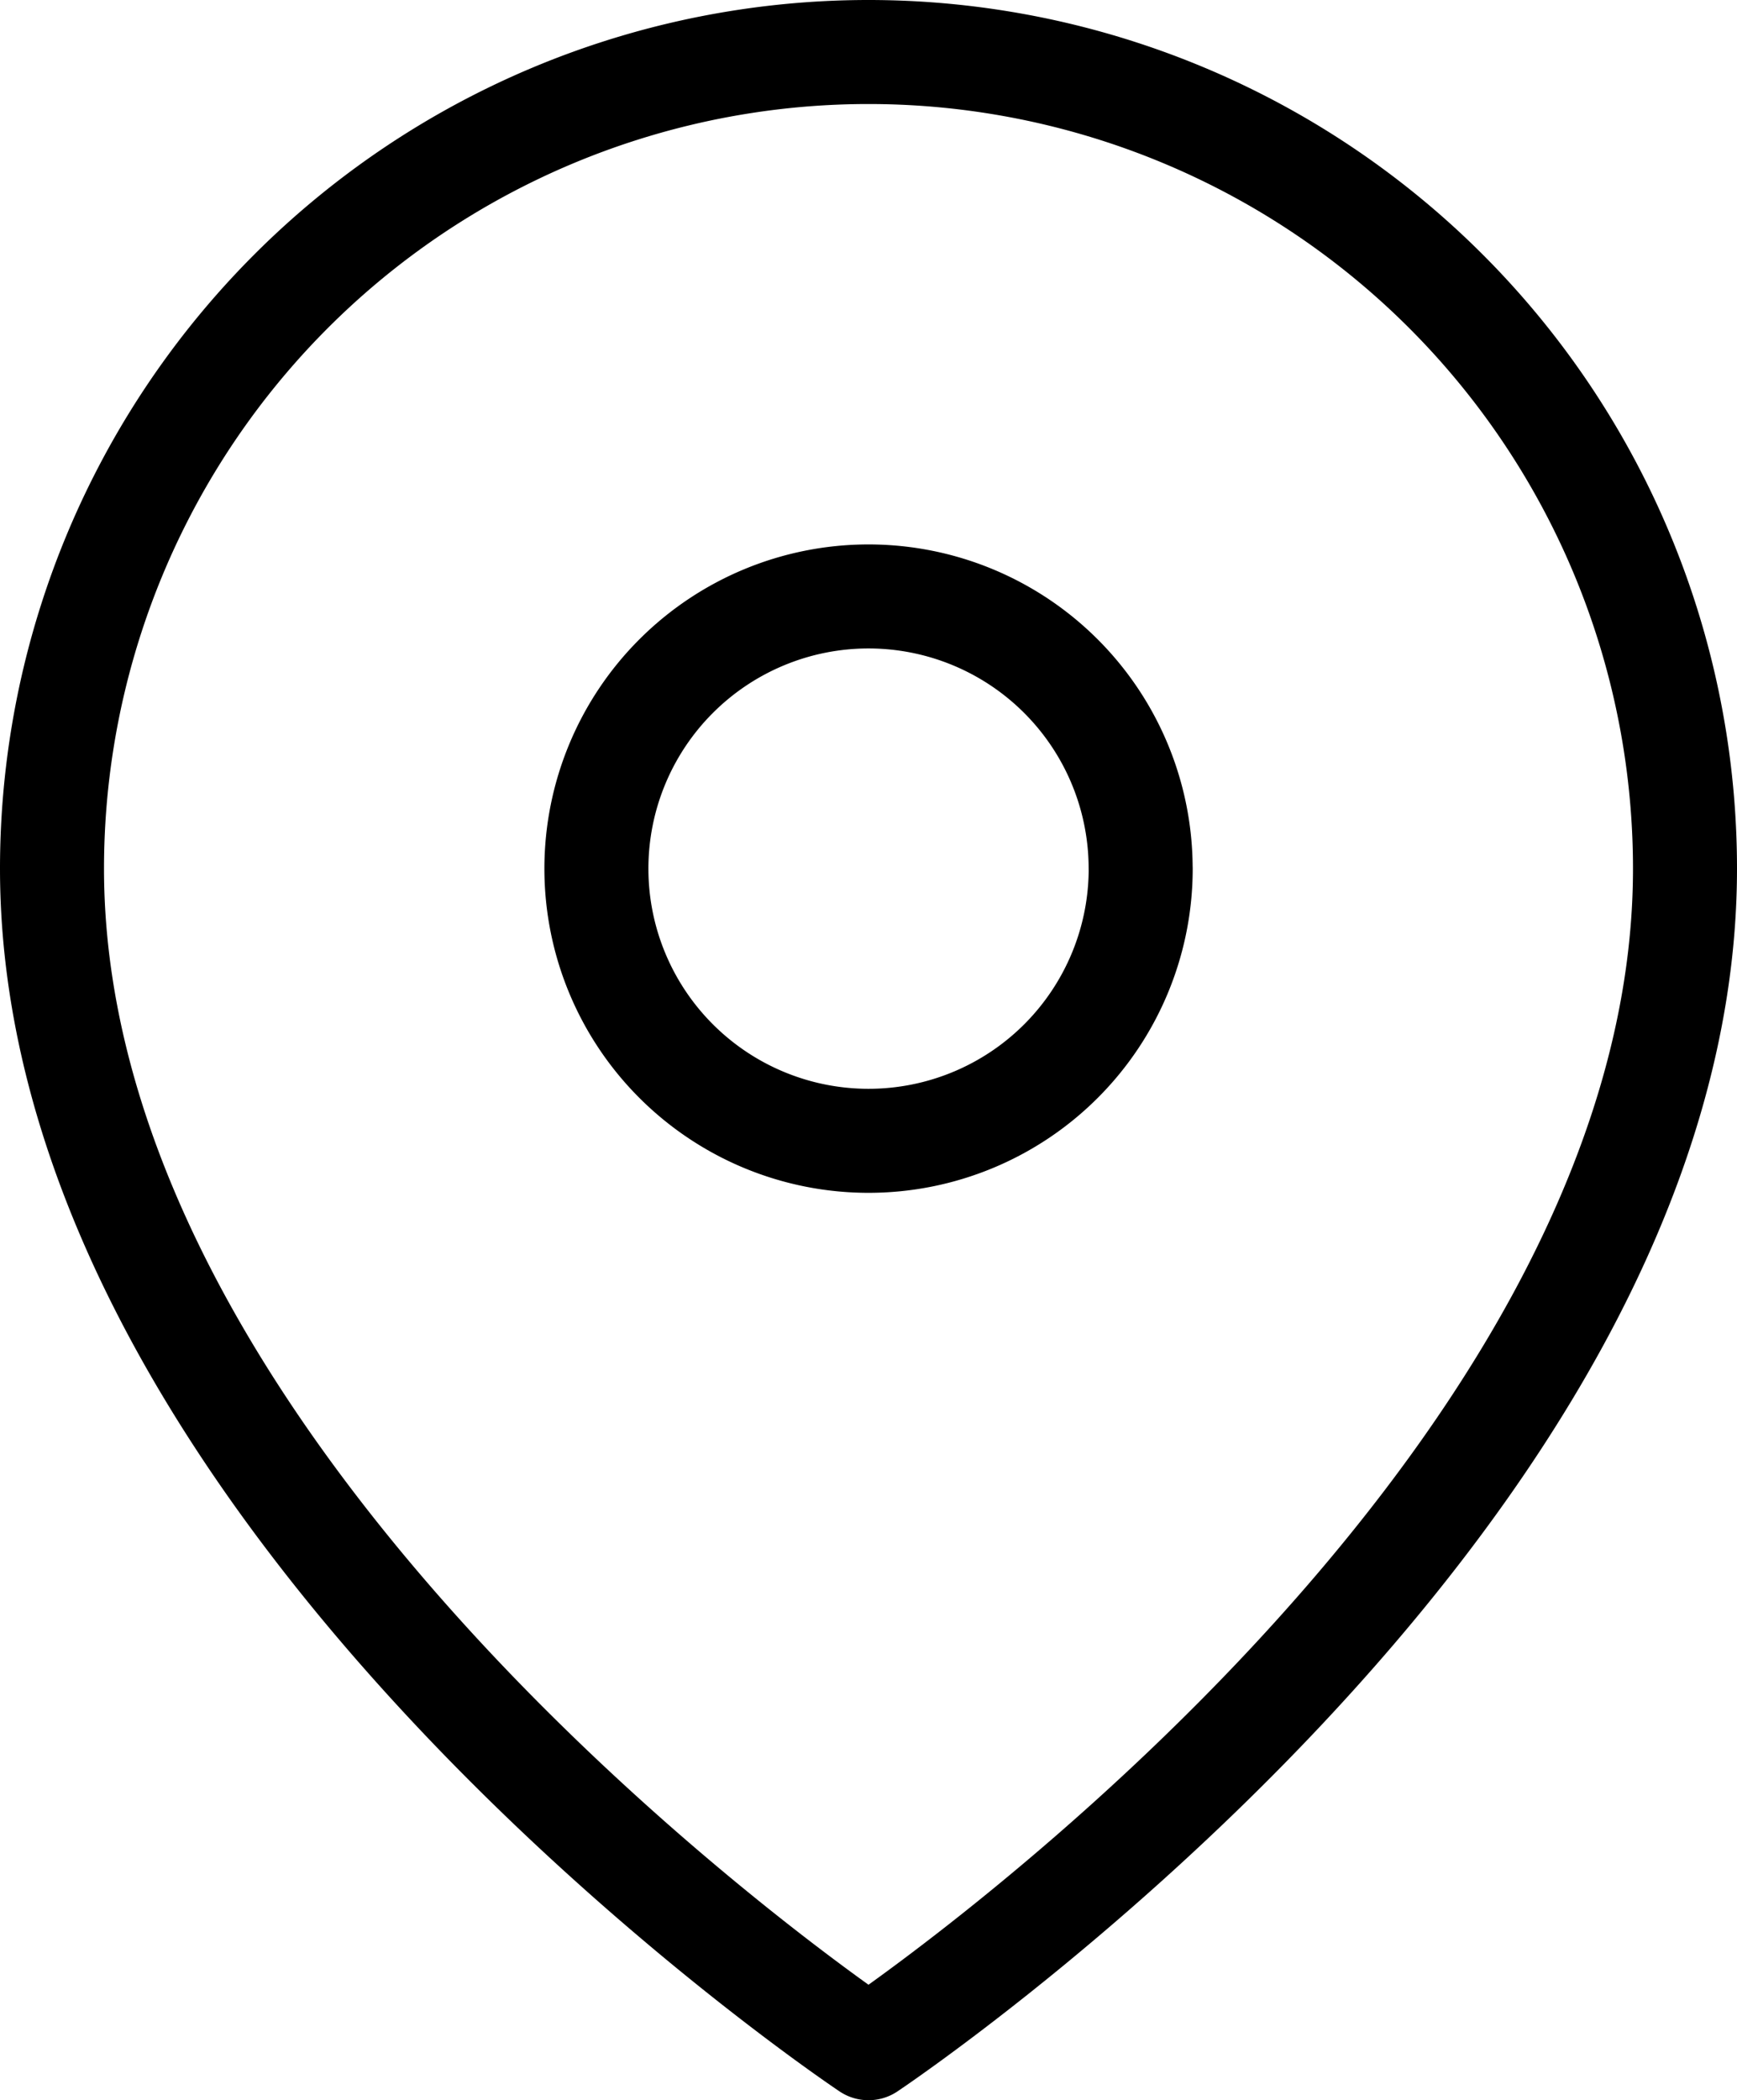 <svg xmlns="http://www.w3.org/2000/svg" width="33.4" height="40.378" viewBox="0 0 33.4 40.378">
  <g id="Icon_feather-map-pin" data-name="Icon feather-map-pin" transform="translate(-3.5 -0.5)">
    <path id="Path_22116" data-name="Path 22116" d="M35.9,17.2c0,12.211-15.7,22.678-15.7,22.678S4.5,29.411,4.5,17.2a15.7,15.7,0,1,1,31.4,0Z" transform="translate(0 0)" fill="none" stroke="#000" stroke-linecap="round" stroke-linejoin="round" stroke-width="2"/>
    <path id="Path_22117" data-name="Path 22117" d="M23.967,15.733A5.233,5.233,0,1,1,18.733,10.5a5.233,5.233,0,0,1,5.233,5.233Z" transform="translate(1.467 1.467)" fill="none" stroke="#000" stroke-linecap="round" stroke-linejoin="round" stroke-width="2"/>
  </g>
</svg>
